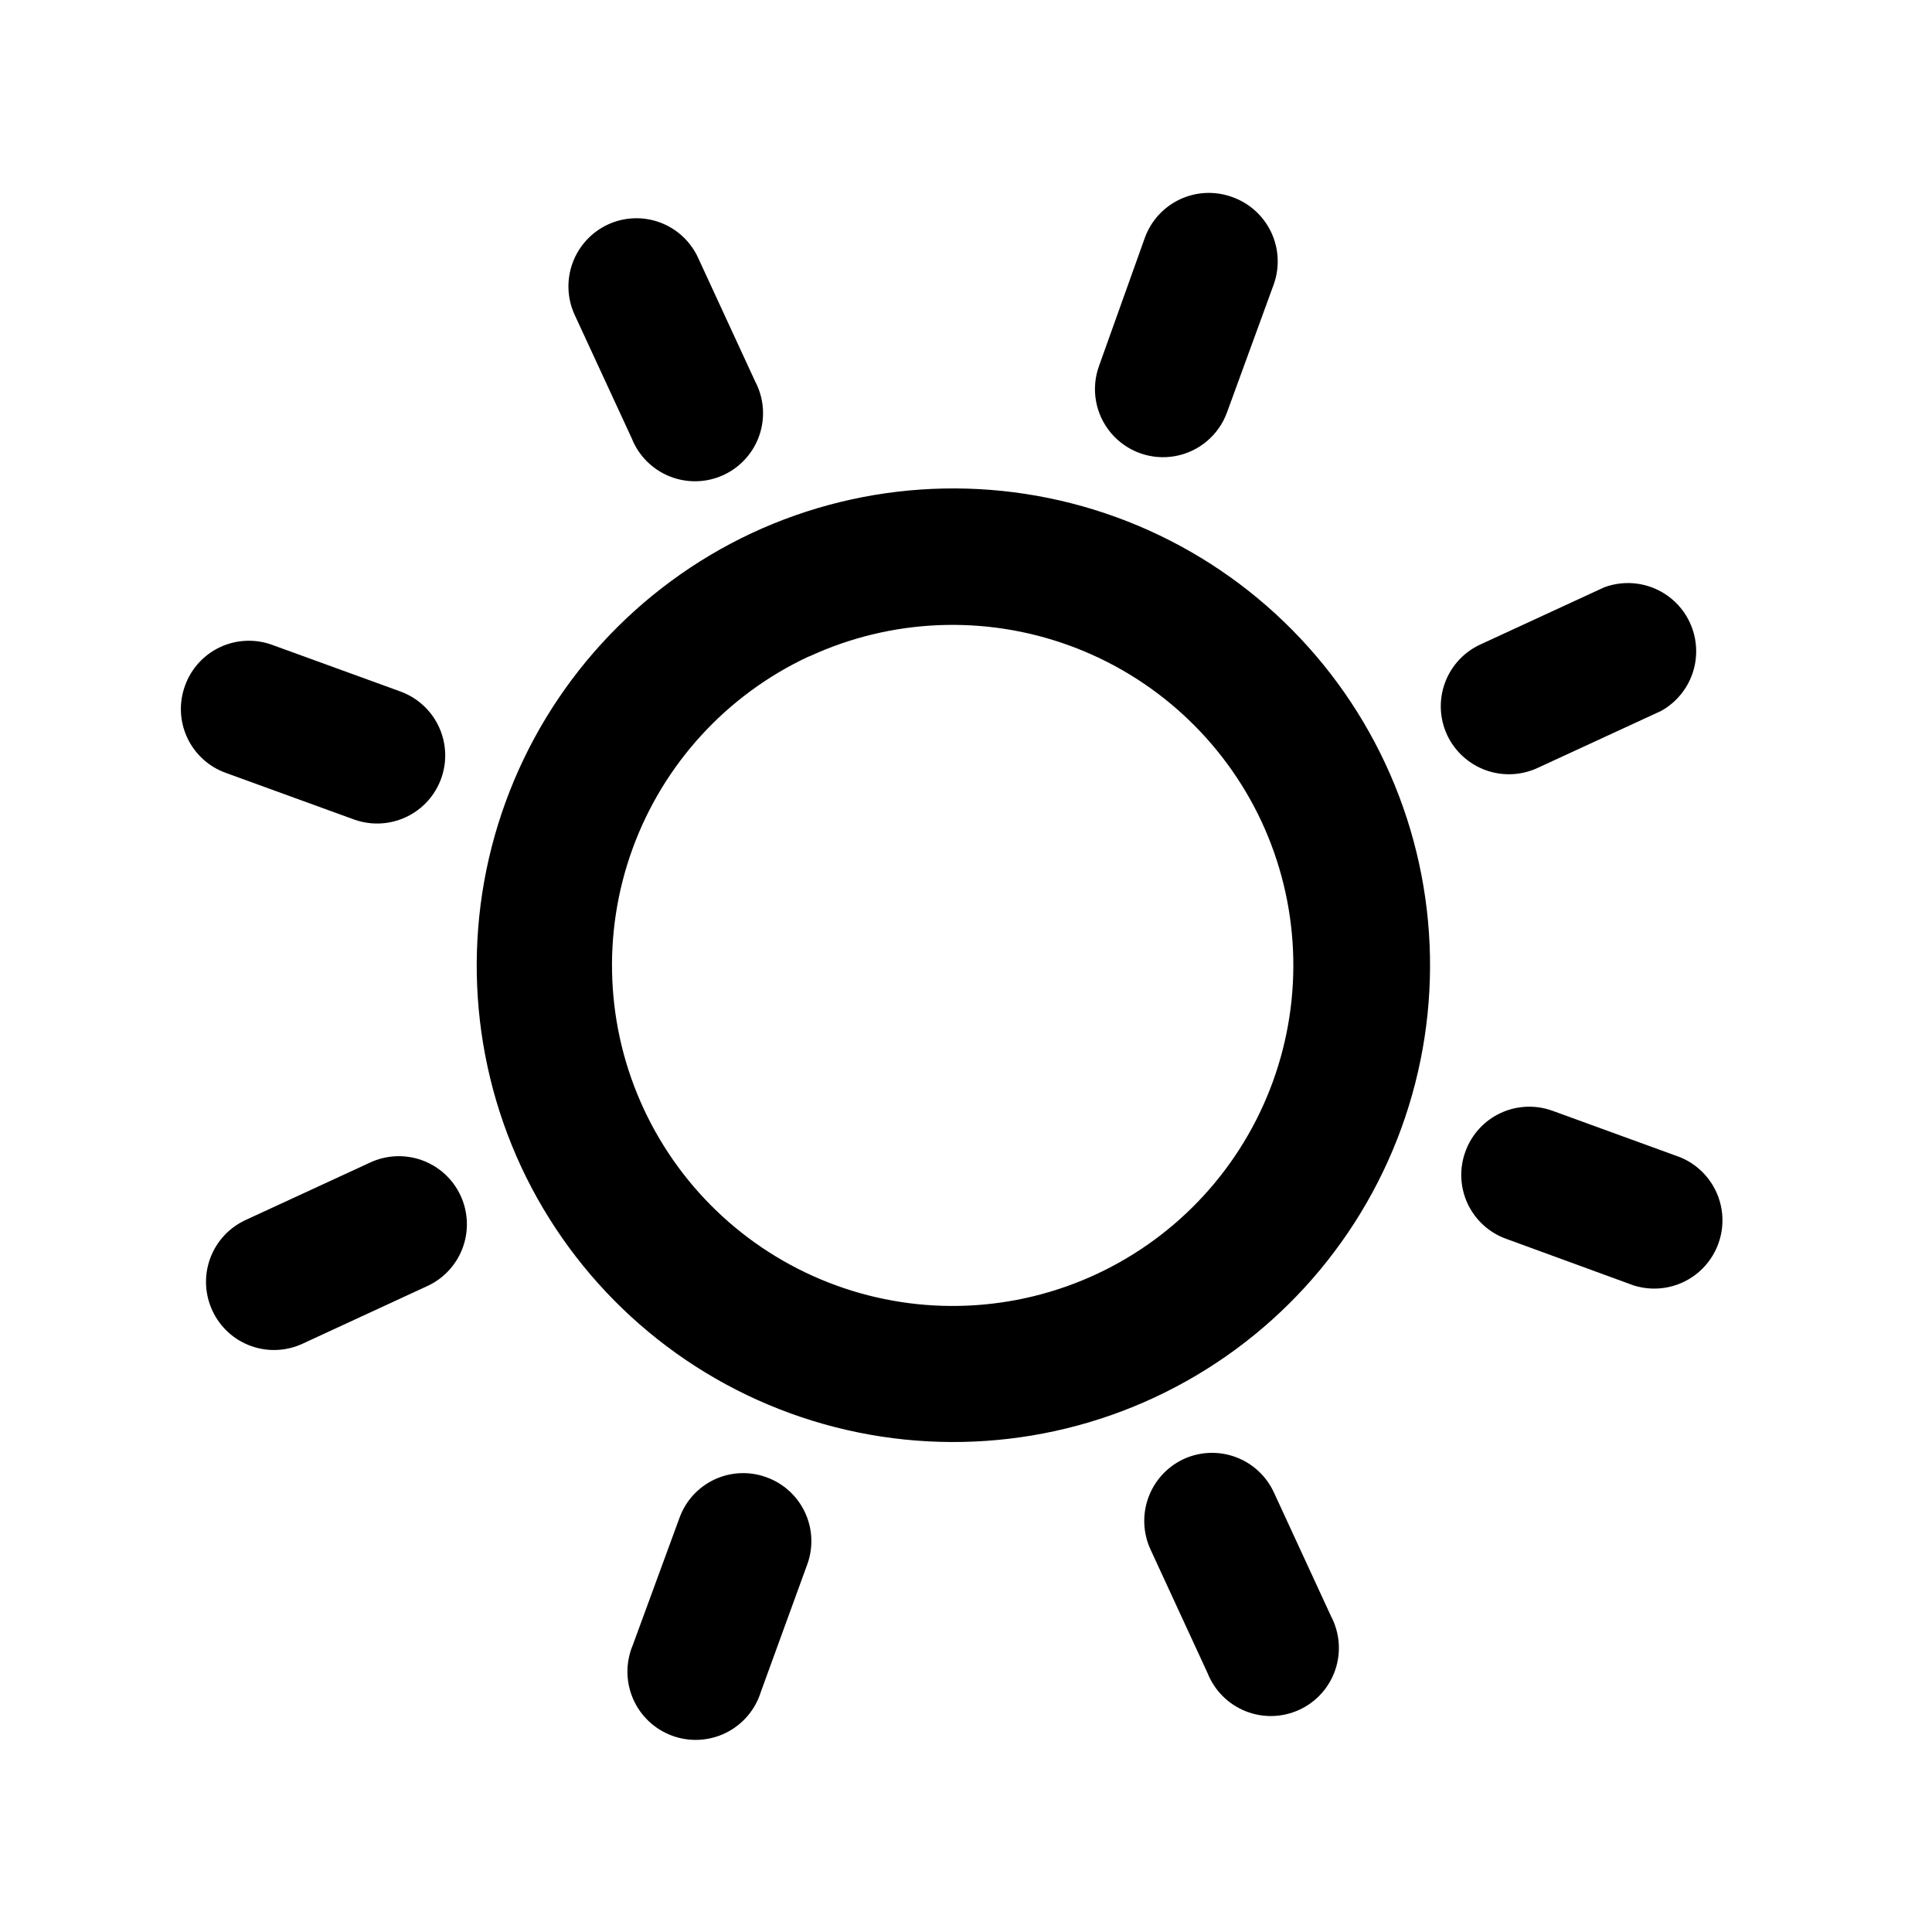 <?xml version="1.0" encoding="UTF-8"?>
<!-- Uploaded to: SVG Repo, www.svgrepo.com, Generator: SVG Repo Mixer Tools -->
<svg fill="#000000" width="800px" height="800px" version="1.1" viewBox="144 144 512 512" xmlns="http://www.w3.org/2000/svg">
 <g>
  <path d="m343.22 285.28c30.371-14.164 65.125-15.684 96.617-4.223 31.488 11.461 57.137 34.965 71.301 65.336 14.164 30.371 15.684 65.125 4.223 96.613-11.461 31.492-34.961 57.141-65.332 71.305s-65.125 15.68-96.617 4.223c-31.492-11.461-57.141-34.965-71.305-65.336-14.105-30.379-15.598-65.109-4.141-96.586 11.453-31.477 34.922-57.129 65.254-71.332zm15.113 32.695c-21.703 10.117-38.5 28.438-46.695 50.938-8.195 22.5-7.117 47.336 3 69.039 10.113 21.703 28.438 38.5 50.938 46.691 22.5 8.195 47.336 7.113 69.039-3.004s38.496-28.445 46.688-50.945c8.191-22.5 7.109-47.336-3.012-69.035-10.137-21.656-28.441-38.41-50.906-46.594-22.465-8.188-47.254-7.141-68.949 2.91z"/>
  <path d="m200.29 491.34c2.012 4.348 5.676 7.711 10.176 9.348 4.504 1.633 9.473 1.406 13.805-0.633l32.695-15.113h0.004c4.426-1.949 7.883-5.598 9.598-10.125 1.711-4.523 1.531-9.547-0.496-13.941-2.027-4.391-5.734-7.785-10.289-9.418-4.551-1.633-9.57-1.367-13.93 0.734l-32.746 15.113v0.004c-4.367 2.004-7.754 5.668-9.41 10.18s-1.441 9.496 0.594 13.852z"/>
  <path d="m527.51 338.79c2.035 4.328 5.699 7.676 10.191 9.309 4.496 1.633 9.453 1.422 13.789-0.594l32.746-15.113h0.004c5.356-2.988 8.832-8.488 9.23-14.605 0.402-6.121-2.32-12.027-7.238-15.691-4.918-3.664-11.359-4.586-17.105-2.449l-32.746 15.113h-0.004c-4.375 1.996-7.773 5.656-9.441 10.168-1.664 4.512-1.457 9.504 0.574 13.863z"/>
  <path d="m305.08 203.51c-4.34 2.023-7.695 5.688-9.34 10.18-1.641 4.496-1.438 9.457 0.574 13.801l15.113 32.695v0.004c1.832 4.598 5.477 8.238 10.078 10.07 4.598 1.832 9.746 1.695 14.242-0.383 4.492-2.078 7.934-5.91 9.52-10.602 1.582-4.688 1.172-9.824-1.145-14.199l-15.113-32.746v-0.004c-1.996-4.352-5.641-7.727-10.133-9.383-4.492-1.652-9.457-1.449-13.797 0.566z"/>
  <path d="m457.63 530.69c-4.328 2.031-7.672 5.695-9.305 10.191-1.633 4.492-1.422 9.453 0.59 13.789l15.113 32.746c1.836 4.598 5.481 8.242 10.078 10.074 4.602 1.832 9.75 1.691 14.242-0.387 4.496-2.074 7.938-5.91 9.52-10.598 1.586-4.691 1.172-9.824-1.141-14.203l-15.113-32.746c-1.996-4.363-5.648-7.754-10.148-9.418-4.5-1.664-9.48-1.465-13.836 0.551z"/>
  <path d="m193.04 325.69c-1.652 4.496-1.445 9.465 0.578 13.805 2.023 4.34 5.695 7.695 10.203 9.32l33.957 12.344c6.055 2.203 12.828 1.008 17.766-3.133 4.938-4.144 7.293-10.605 6.172-16.953-1.117-6.348-5.539-11.617-11.598-13.82l-33.957-12.344h0.004c-4.496-1.652-9.465-1.445-13.809 0.578-4.34 2.023-7.695 5.695-9.316 10.203z"/>
  <path d="m532.35 449.17c-1.652 4.492-1.441 9.461 0.582 13.805 2.023 4.34 5.695 7.695 10.199 9.32l33.906 12.395 0.004-0.004c5.973 1.848 12.477 0.48 17.195-3.617 4.723-4.098 6.992-10.344 6.008-16.52-0.988-6.172-5.098-11.398-10.863-13.82l-33.906-12.344v0.004c-4.492-1.652-9.461-1.445-13.805 0.578-4.34 2.023-7.695 5.695-9.32 10.203z"/>
  <path d="m470.53 196.21c-4.496-1.637-9.457-1.422-13.797 0.602-4.336 2.019-7.691 5.684-9.328 10.18l-12.141 33.957c-2.207 6.059-1.012 12.832 3.133 17.77 4.141 4.938 10.605 7.289 16.953 6.172 6.348-1.121 11.613-5.539 13.82-11.598l12.395-33.957c1.609-4.527 1.352-9.512-0.719-13.852-2.07-4.34-5.781-7.676-10.316-9.273z"/>
  <path d="m347.2 535.52c-4.461-1.66-9.402-1.48-13.73 0.504-4.328 1.988-7.691 5.609-9.344 10.074l-12.445 33.906c-1.914 4.566-1.875 9.715 0.109 14.25 1.98 4.535 5.738 8.059 10.391 9.75 4.652 1.691 9.793 1.402 14.227-0.801s7.769-6.125 9.23-10.855l12.344-33.906c1.59-4.469 1.348-9.387-0.672-13.68-2.019-4.293-5.652-7.617-10.109-9.242z"/>
 </g>
</svg>